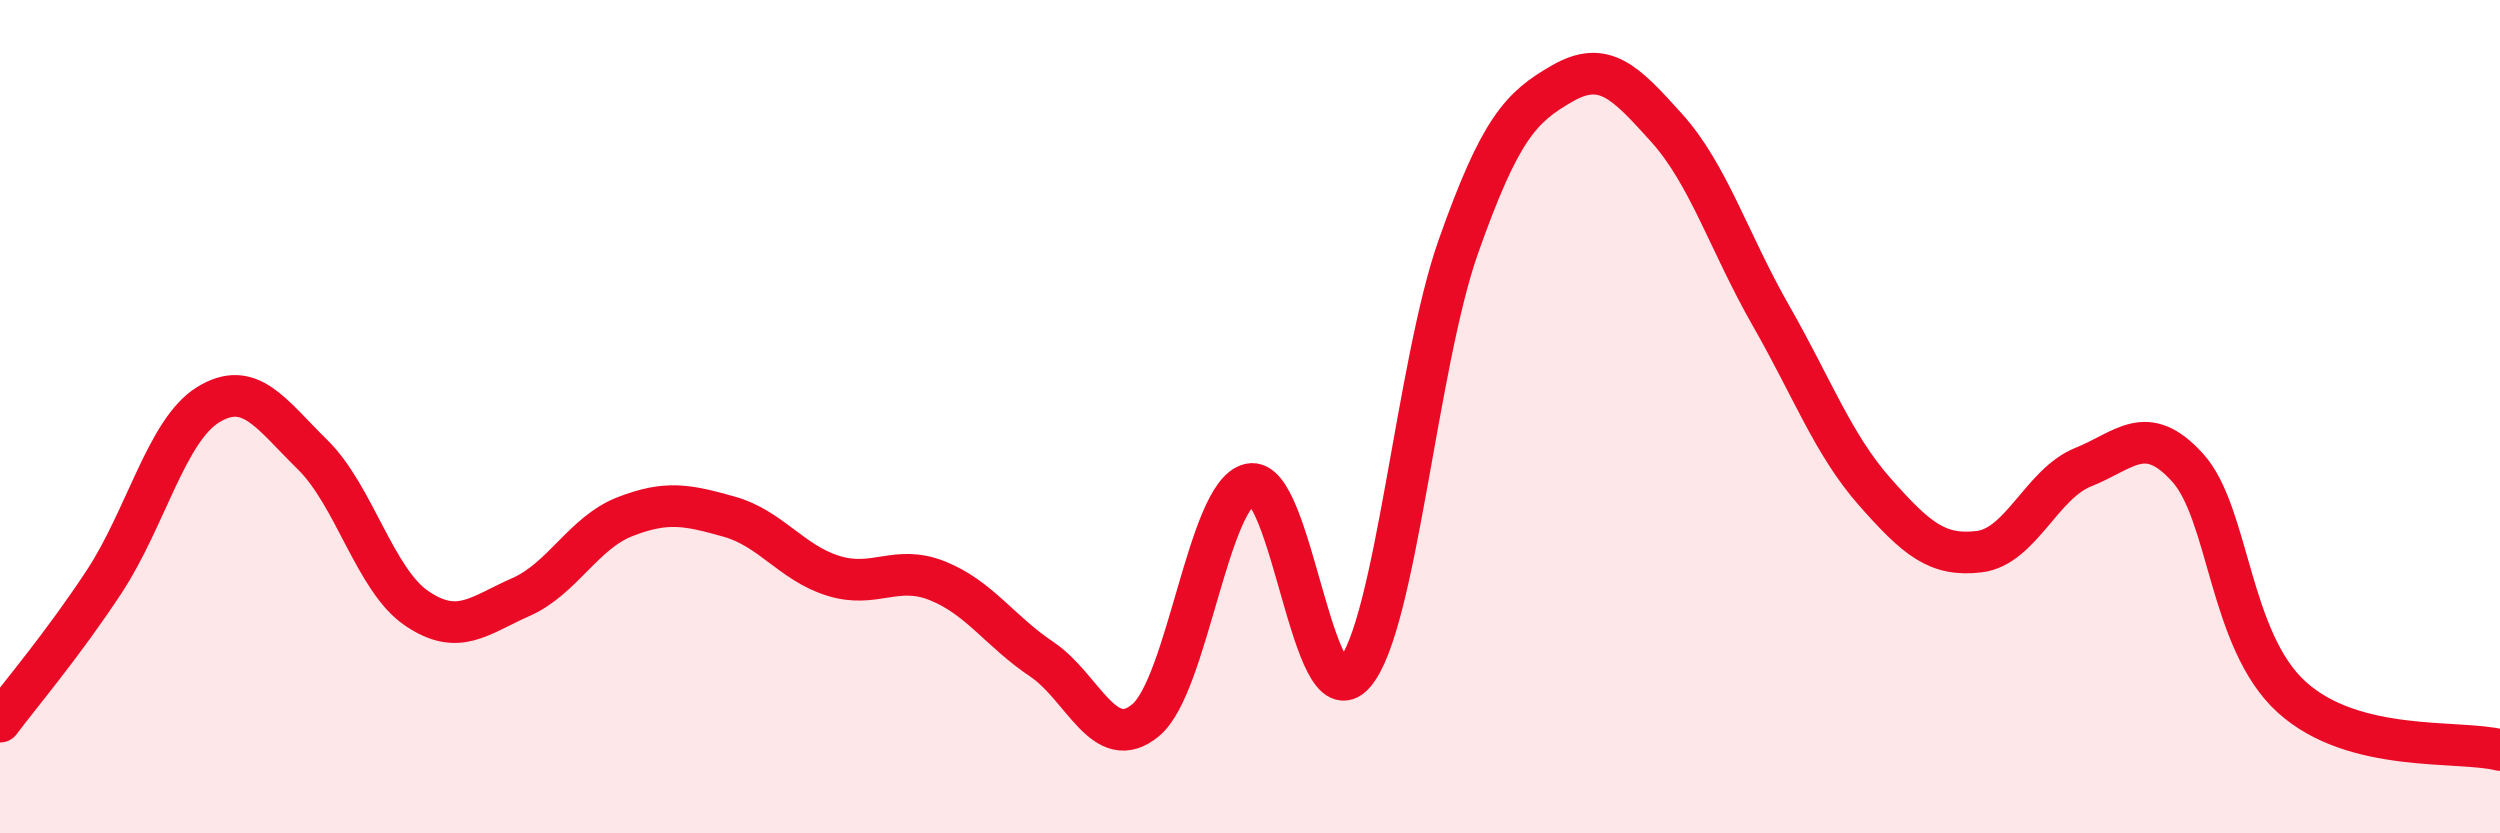 
    <svg width="60" height="20" viewBox="0 0 60 20" xmlns="http://www.w3.org/2000/svg">
      <path
        d="M 0,17.32 C 0.5,16.65 1.5,15.48 2.5,13.96 C 3.5,12.44 4,10.32 5,9.71 C 6,9.1 6.5,9.93 7.5,10.91 C 8.5,11.89 9,13.92 10,14.6 C 11,15.28 11.5,14.77 12.5,14.33 C 13.5,13.89 14,12.79 15,12.4 C 16,12.01 16.5,12.12 17.5,12.4 C 18.5,12.68 19,13.51 20,13.82 C 21,14.13 21.5,13.54 22.5,13.94 C 23.5,14.34 24,15.15 25,15.82 C 26,16.49 26.5,18.12 27.5,17.28 C 28.5,16.44 29,11.84 30,11.62 C 31,11.4 31.5,17.31 32.5,16.17 C 33.5,15.03 34,8.75 35,5.92 C 36,3.09 36.5,2.57 37.5,2 C 38.5,1.43 39,1.96 40,3.07 C 41,4.18 41.5,5.82 42.5,7.57 C 43.5,9.32 44,10.68 45,11.81 C 46,12.94 46.5,13.36 47.5,13.24 C 48.5,13.12 49,11.61 50,11.21 C 51,10.81 51.5,10.12 52.5,11.22 C 53.5,12.32 53.5,15.37 55,16.73 C 56.5,18.09 59,17.75 60,18L60 20L0 20Z"
        fill="#EB0A25"
        opacity="0.1"
        stroke-linecap="round"
        stroke-linejoin="round"
      />
      <path
        d="M 0,17.32 C 0.5,16.65 1.5,15.48 2.5,13.96 C 3.5,12.44 4,10.32 5,9.71 C 6,9.1 6.5,9.93 7.5,10.91 C 8.5,11.89 9,13.92 10,14.6 C 11,15.28 11.5,14.77 12.5,14.33 C 13.5,13.89 14,12.79 15,12.4 C 16,12.01 16.5,12.12 17.5,12.4 C 18.5,12.68 19,13.51 20,13.82 C 21,14.13 21.5,13.54 22.5,13.94 C 23.5,14.34 24,15.15 25,15.82 C 26,16.49 26.5,18.12 27.5,17.28 C 28.5,16.44 29,11.84 30,11.62 C 31,11.4 31.5,17.31 32.5,16.17 C 33.5,15.03 34,8.75 35,5.92 C 36,3.09 36.5,2.57 37.5,2 C 38.5,1.43 39,1.96 40,3.07 C 41,4.18 41.5,5.82 42.5,7.57 C 43.5,9.32 44,10.68 45,11.81 C 46,12.94 46.5,13.36 47.5,13.24 C 48.5,13.12 49,11.61 50,11.21 C 51,10.81 51.5,10.12 52.5,11.22 C 53.5,12.32 53.5,15.37 55,16.73 C 56.5,18.09 59,17.75 60,18"
        stroke="#EB0A25"
        stroke-width="1"
        fill="none"
        stroke-linecap="round"
        stroke-linejoin="round"
      />
    </svg>
  